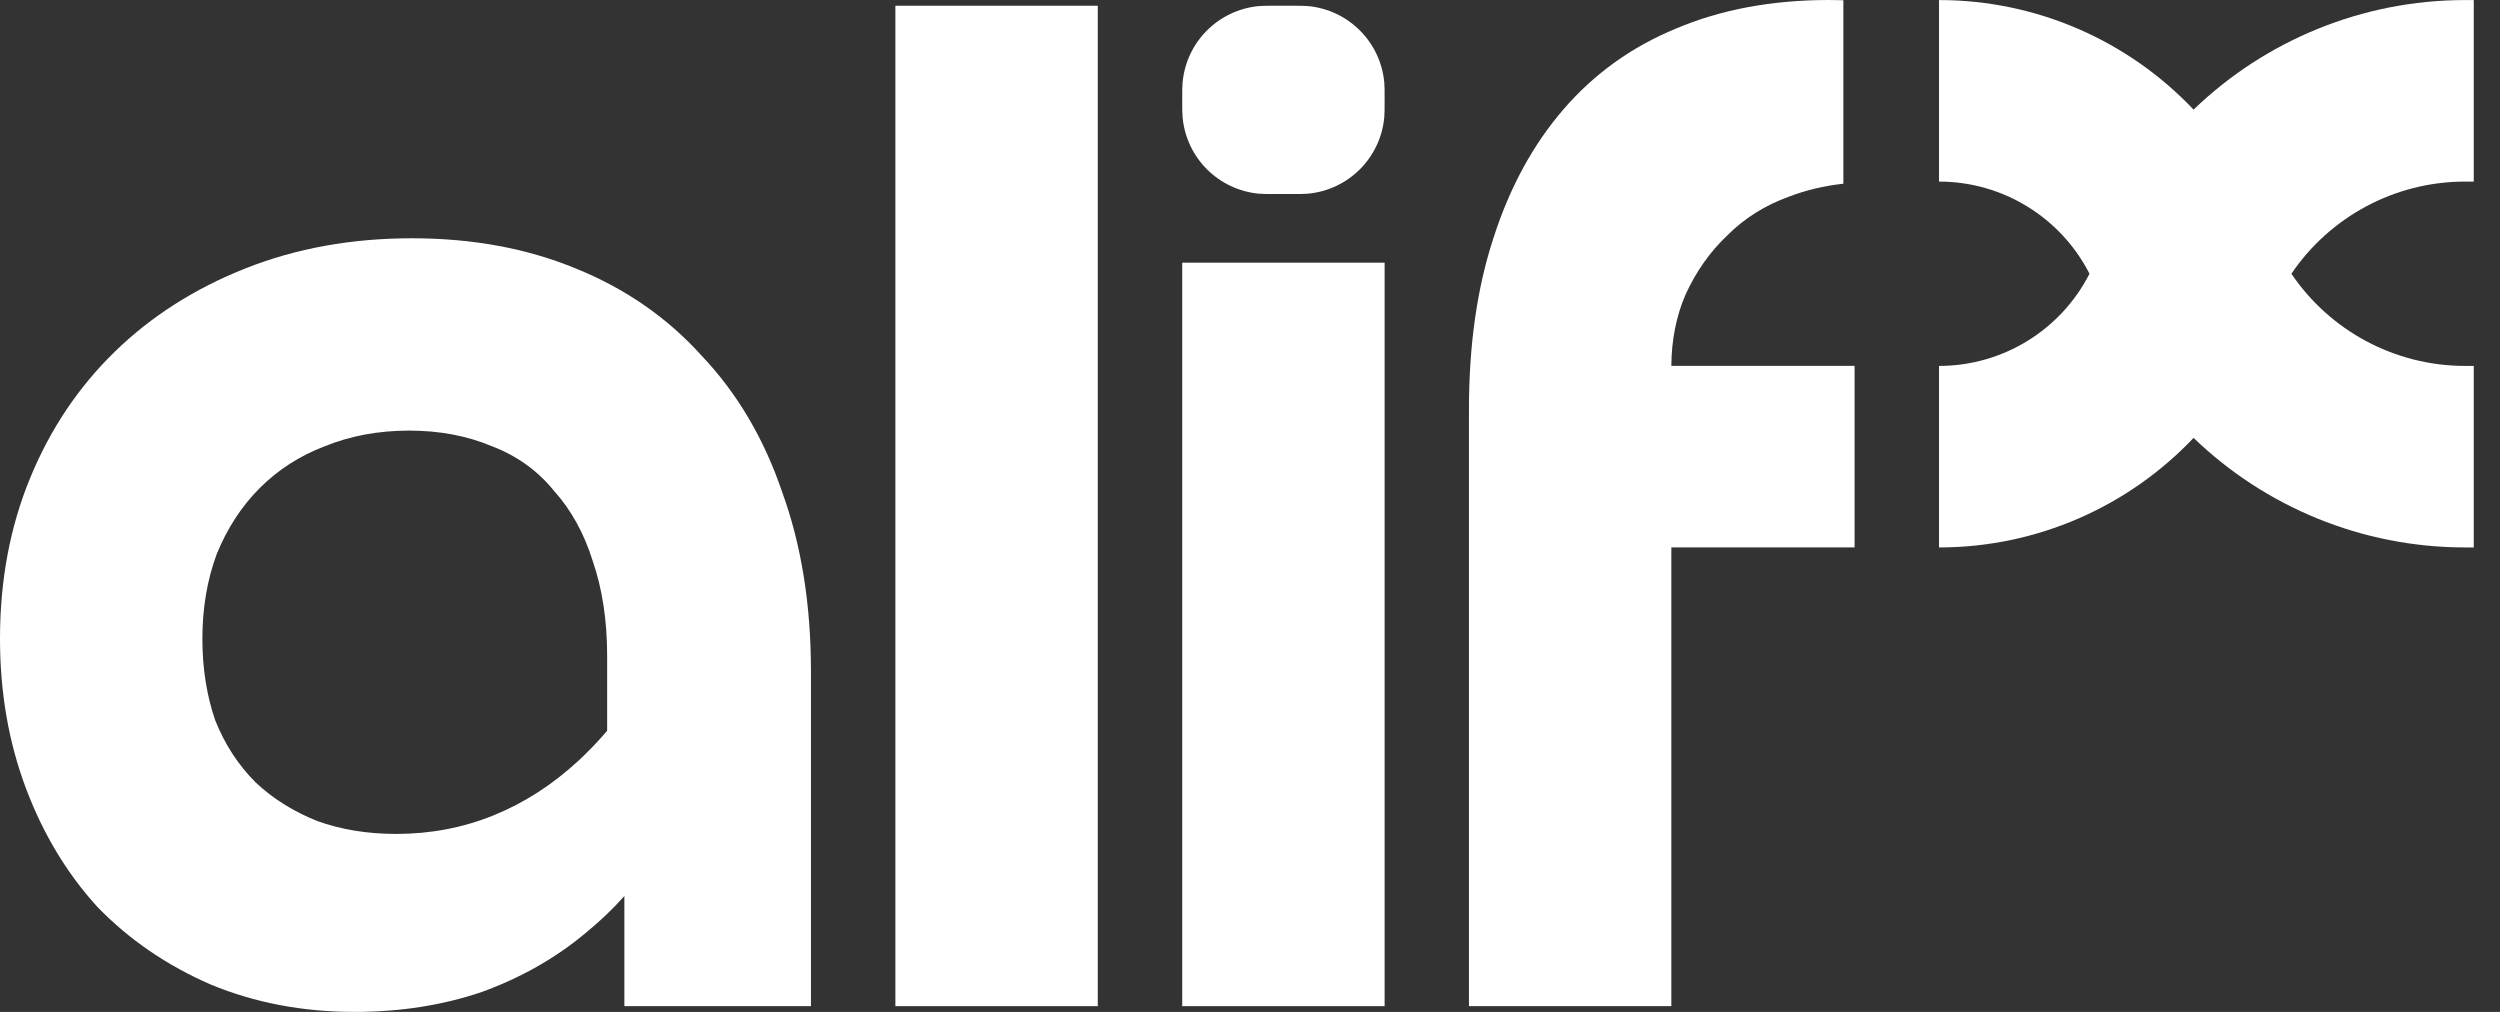 <svg width="84" height="34" viewBox="0 0 84 34" fill="none" xmlns="http://www.w3.org/2000/svg">
<rect x="0" y="0" width="84" height="34" fill="#333333" stroke="none"/>
<path fill-rule="evenodd" clip-rule="evenodd" d="M70.207 9.198C69.243 7.308 67.295 6.101 65.151 6.101V0.002C68.446 0.002 71.519 1.376 73.704 3.683C76.108 1.367 79.357 0.002 82.828 0.002H83.118V6.101H82.828C80.461 6.101 78.285 7.286 76.991 9.198C78.285 11.111 80.461 12.295 82.828 12.295H83.118V18.394H82.828C79.357 18.394 76.108 17.03 73.704 14.713C71.519 17.02 68.446 18.394 65.151 18.394V12.295C67.295 12.295 69.243 11.089 70.207 9.198Z" fill="white"/>
<path d="M61.462 0C61.624 0 61.783 0.003 61.937 0.008V6.173C61.291 6.243 60.683 6.387 60.111 6.607C59.308 6.896 58.616 7.33 58.038 7.909C57.459 8.456 56.993 9.115 56.639 9.887C56.324 10.612 56.163 11.414 56.157 12.294L62.314 12.294V18.393L56.157 18.393V33.807H49.357V13.745C49.357 11.591 49.63 9.678 50.177 8.006C50.723 6.302 51.511 4.855 52.54 3.665C53.569 2.476 54.823 1.575 56.301 0.965C57.813 0.322 59.533 0 61.462 0Z" fill="white"/>
<path d="M42.304 6.508C42.432 6.519 42.583 6.519 42.886 6.519H43.36C43.663 6.519 43.815 6.519 43.942 6.508C45.307 6.384 46.388 5.303 46.512 3.938C46.523 3.81 46.523 3.659 46.523 3.356C46.523 3.053 46.523 2.902 46.512 2.774C46.388 1.409 45.307 0.328 43.942 0.204C43.815 0.193 43.663 0.193 43.36 0.193H42.886C42.583 0.193 42.432 0.193 42.304 0.204C40.94 0.328 39.858 1.409 39.735 2.774C39.723 2.902 39.723 3.053 39.723 3.356C39.723 3.659 39.723 3.81 39.735 3.938C39.858 5.303 40.94 6.384 42.304 6.508Z" fill="white"/>
<path d="M39.723 33.807V8.826H46.523V33.807H39.723Z" fill="white"/>
<path d="M30.085 33.807V0.193H36.885V33.807H30.085Z" fill="white"/>
<path fill-rule="evenodd" clip-rule="evenodd" d="M19.677 31.348C20.152 30.961 20.586 30.548 20.979 30.107V33.807H27.248V22.57C27.248 20.32 26.927 18.31 26.284 16.542C25.673 14.741 24.773 13.214 23.583 11.96C22.425 10.674 21.011 9.694 19.339 9.018C17.699 8.343 15.867 8.006 13.841 8.006C11.816 8.006 9.951 8.343 8.247 9.018C6.543 9.694 5.08 10.626 3.858 11.816C2.636 13.005 1.688 14.42 1.013 16.06C0.338 17.699 0 19.5 0 21.461C0 23.262 0.289 24.933 0.868 26.477C1.447 28.02 2.251 29.354 3.279 30.479C4.34 31.573 5.61 32.441 7.089 33.084C8.568 33.695 10.176 34 11.912 34C13.455 34 14.886 33.775 16.204 33.325C17.523 32.843 18.68 32.184 19.677 31.348ZM20.4 22.04V24.555C20.093 24.914 19.771 25.249 19.436 25.56C18.567 26.364 17.619 26.975 16.59 27.393C15.561 27.811 14.468 28.02 13.311 28.02C12.346 28.02 11.462 27.875 10.658 27.586C9.854 27.264 9.163 26.83 8.584 26.284C8.006 25.705 7.556 25.014 7.234 24.21C6.945 23.374 6.8 22.458 6.8 21.461C6.8 20.432 6.961 19.484 7.282 18.616C7.636 17.747 8.118 17.008 8.729 16.397C9.34 15.786 10.063 15.32 10.899 14.999C11.767 14.645 12.716 14.468 13.745 14.468C14.774 14.468 15.706 14.645 16.542 14.999C17.378 15.32 18.069 15.818 18.616 16.494C19.194 17.137 19.628 17.924 19.918 18.857C20.239 19.789 20.4 20.85 20.4 22.04Z" fill="white"/>
</svg>
